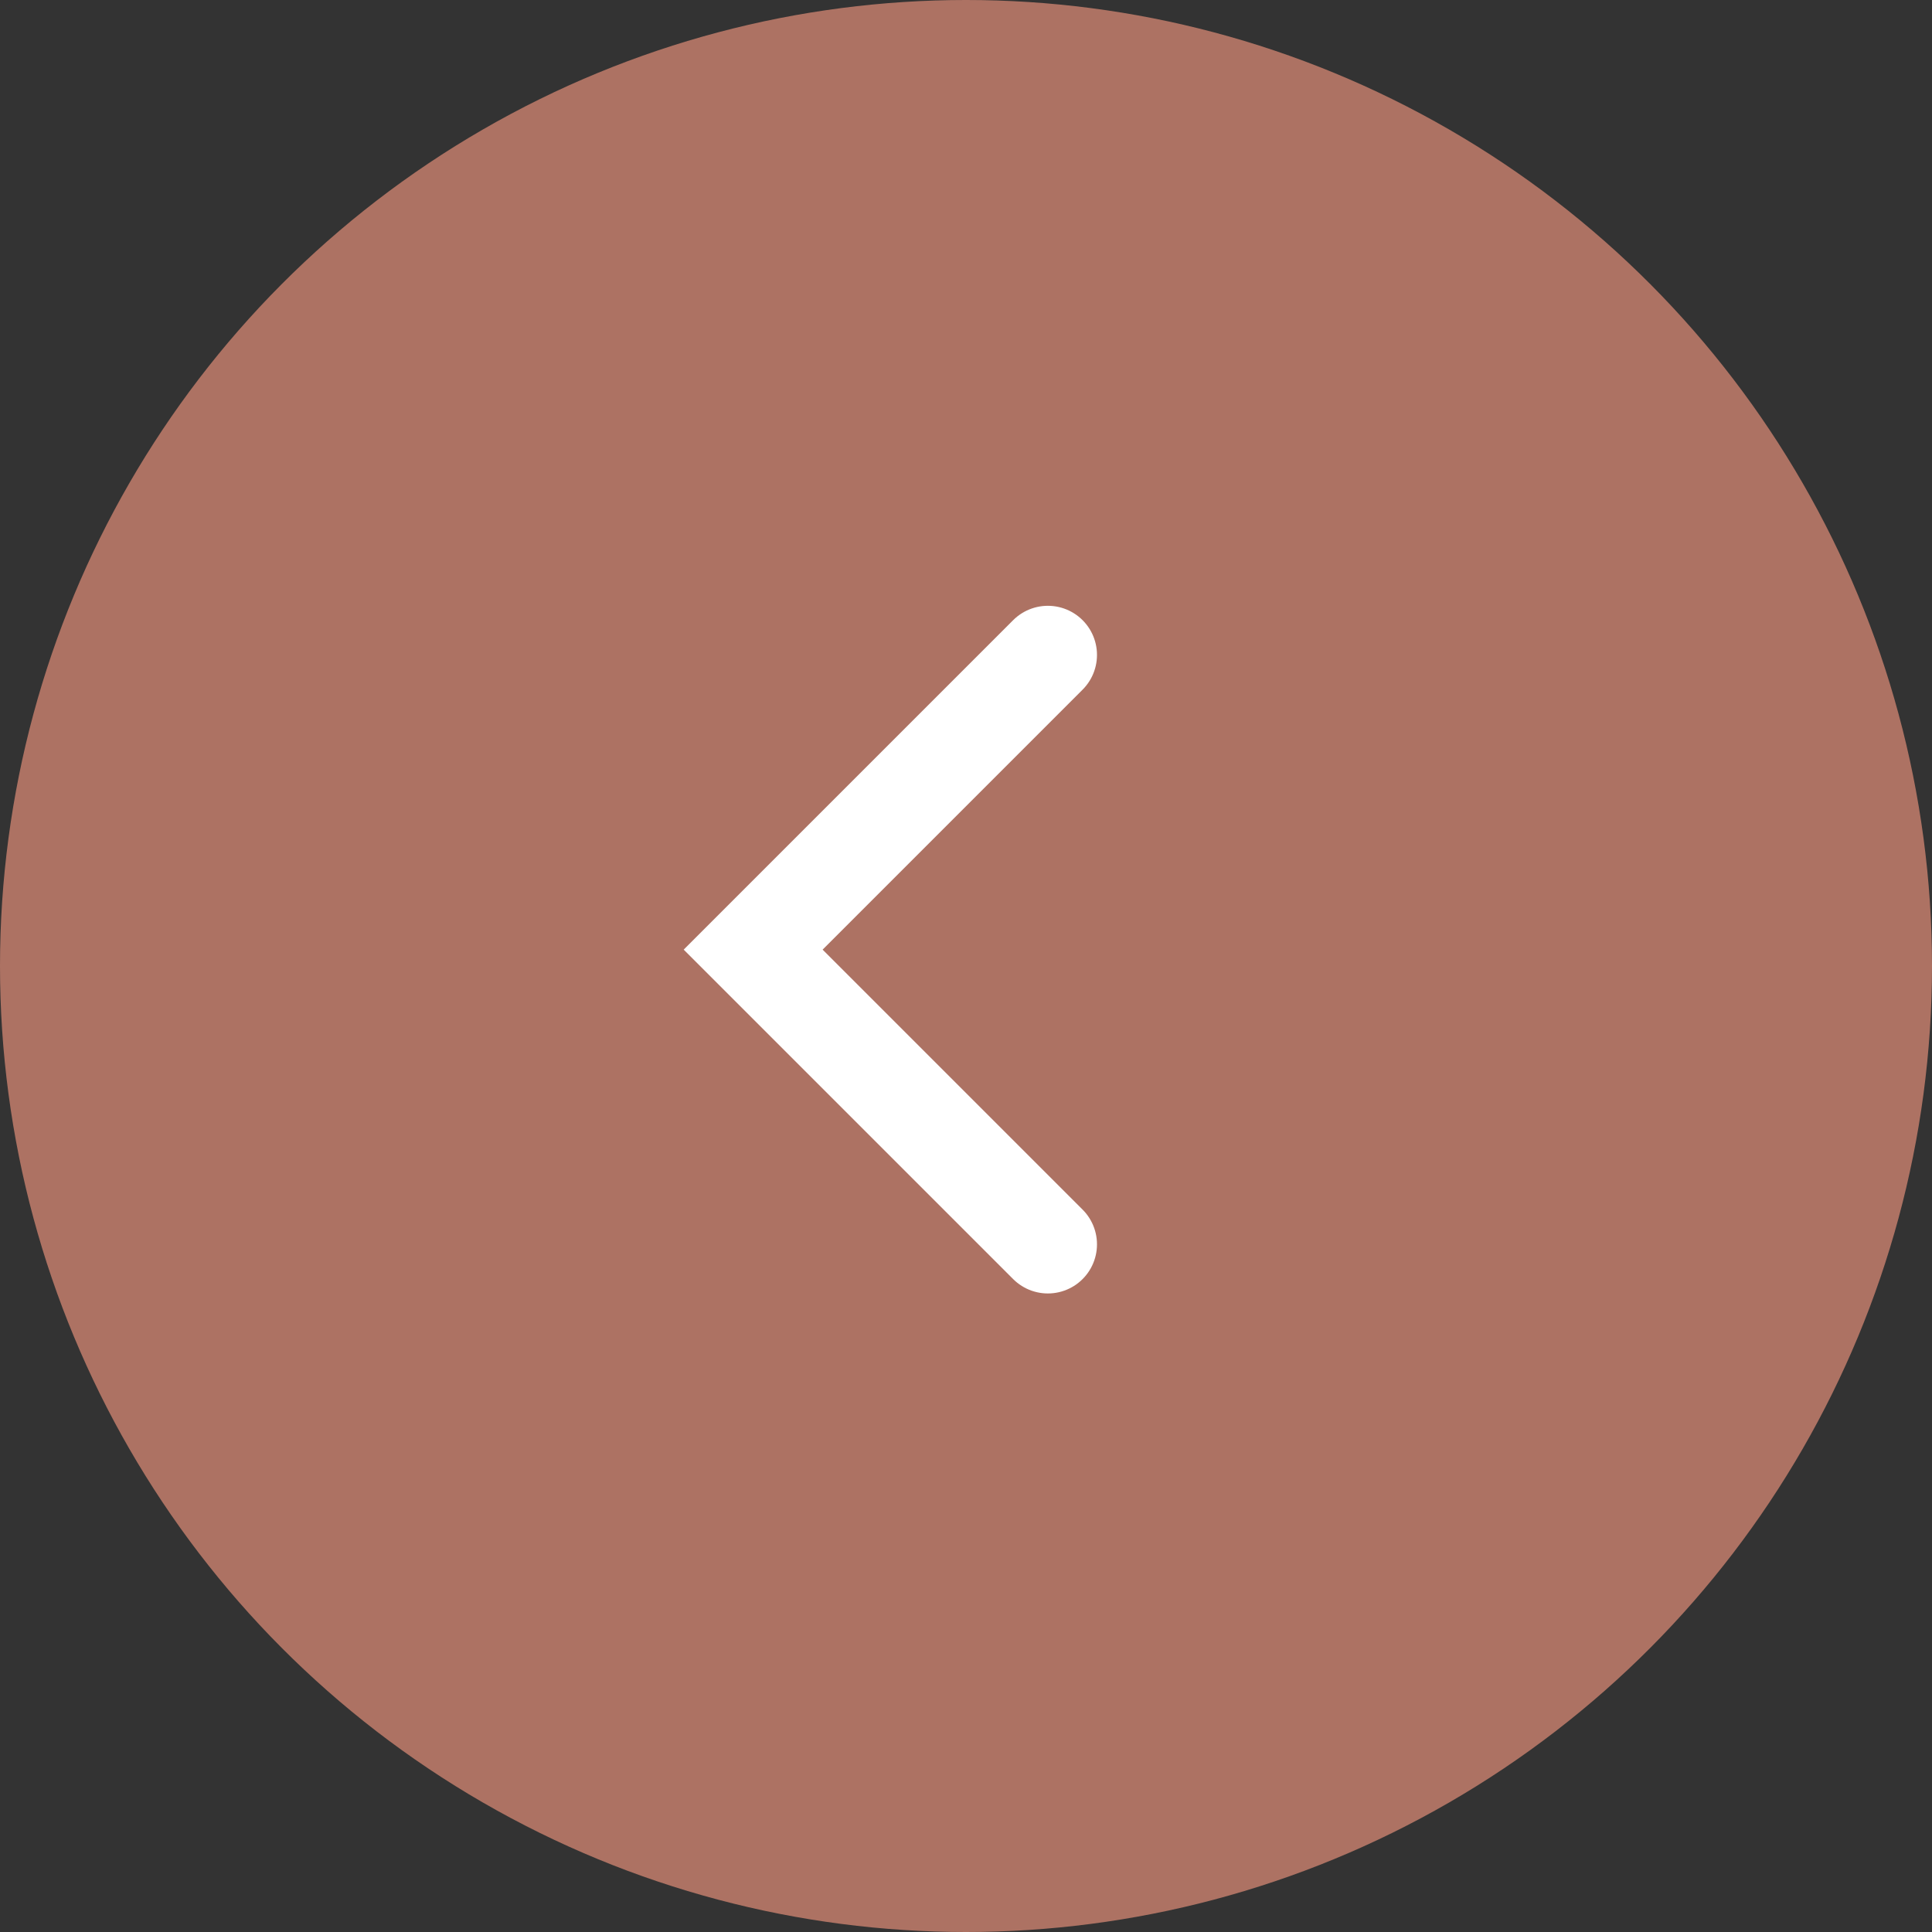 <?xml version="1.0" encoding="UTF-8"?> <svg xmlns="http://www.w3.org/2000/svg" width="59" height="59" viewBox="0 0 59 59" fill="none"><rect x="0" y="0" width="59" height="59" fill="#333333" stroke="none"/> <circle cx="29.5" cy="29.5" r="29.5" transform="rotate(-180 29.5 29.5)" fill="#AD7263"></circle> <path d="M32 38L23 29L32 20" stroke="white" stroke-width="3" stroke-linecap="round"></path> </svg> 